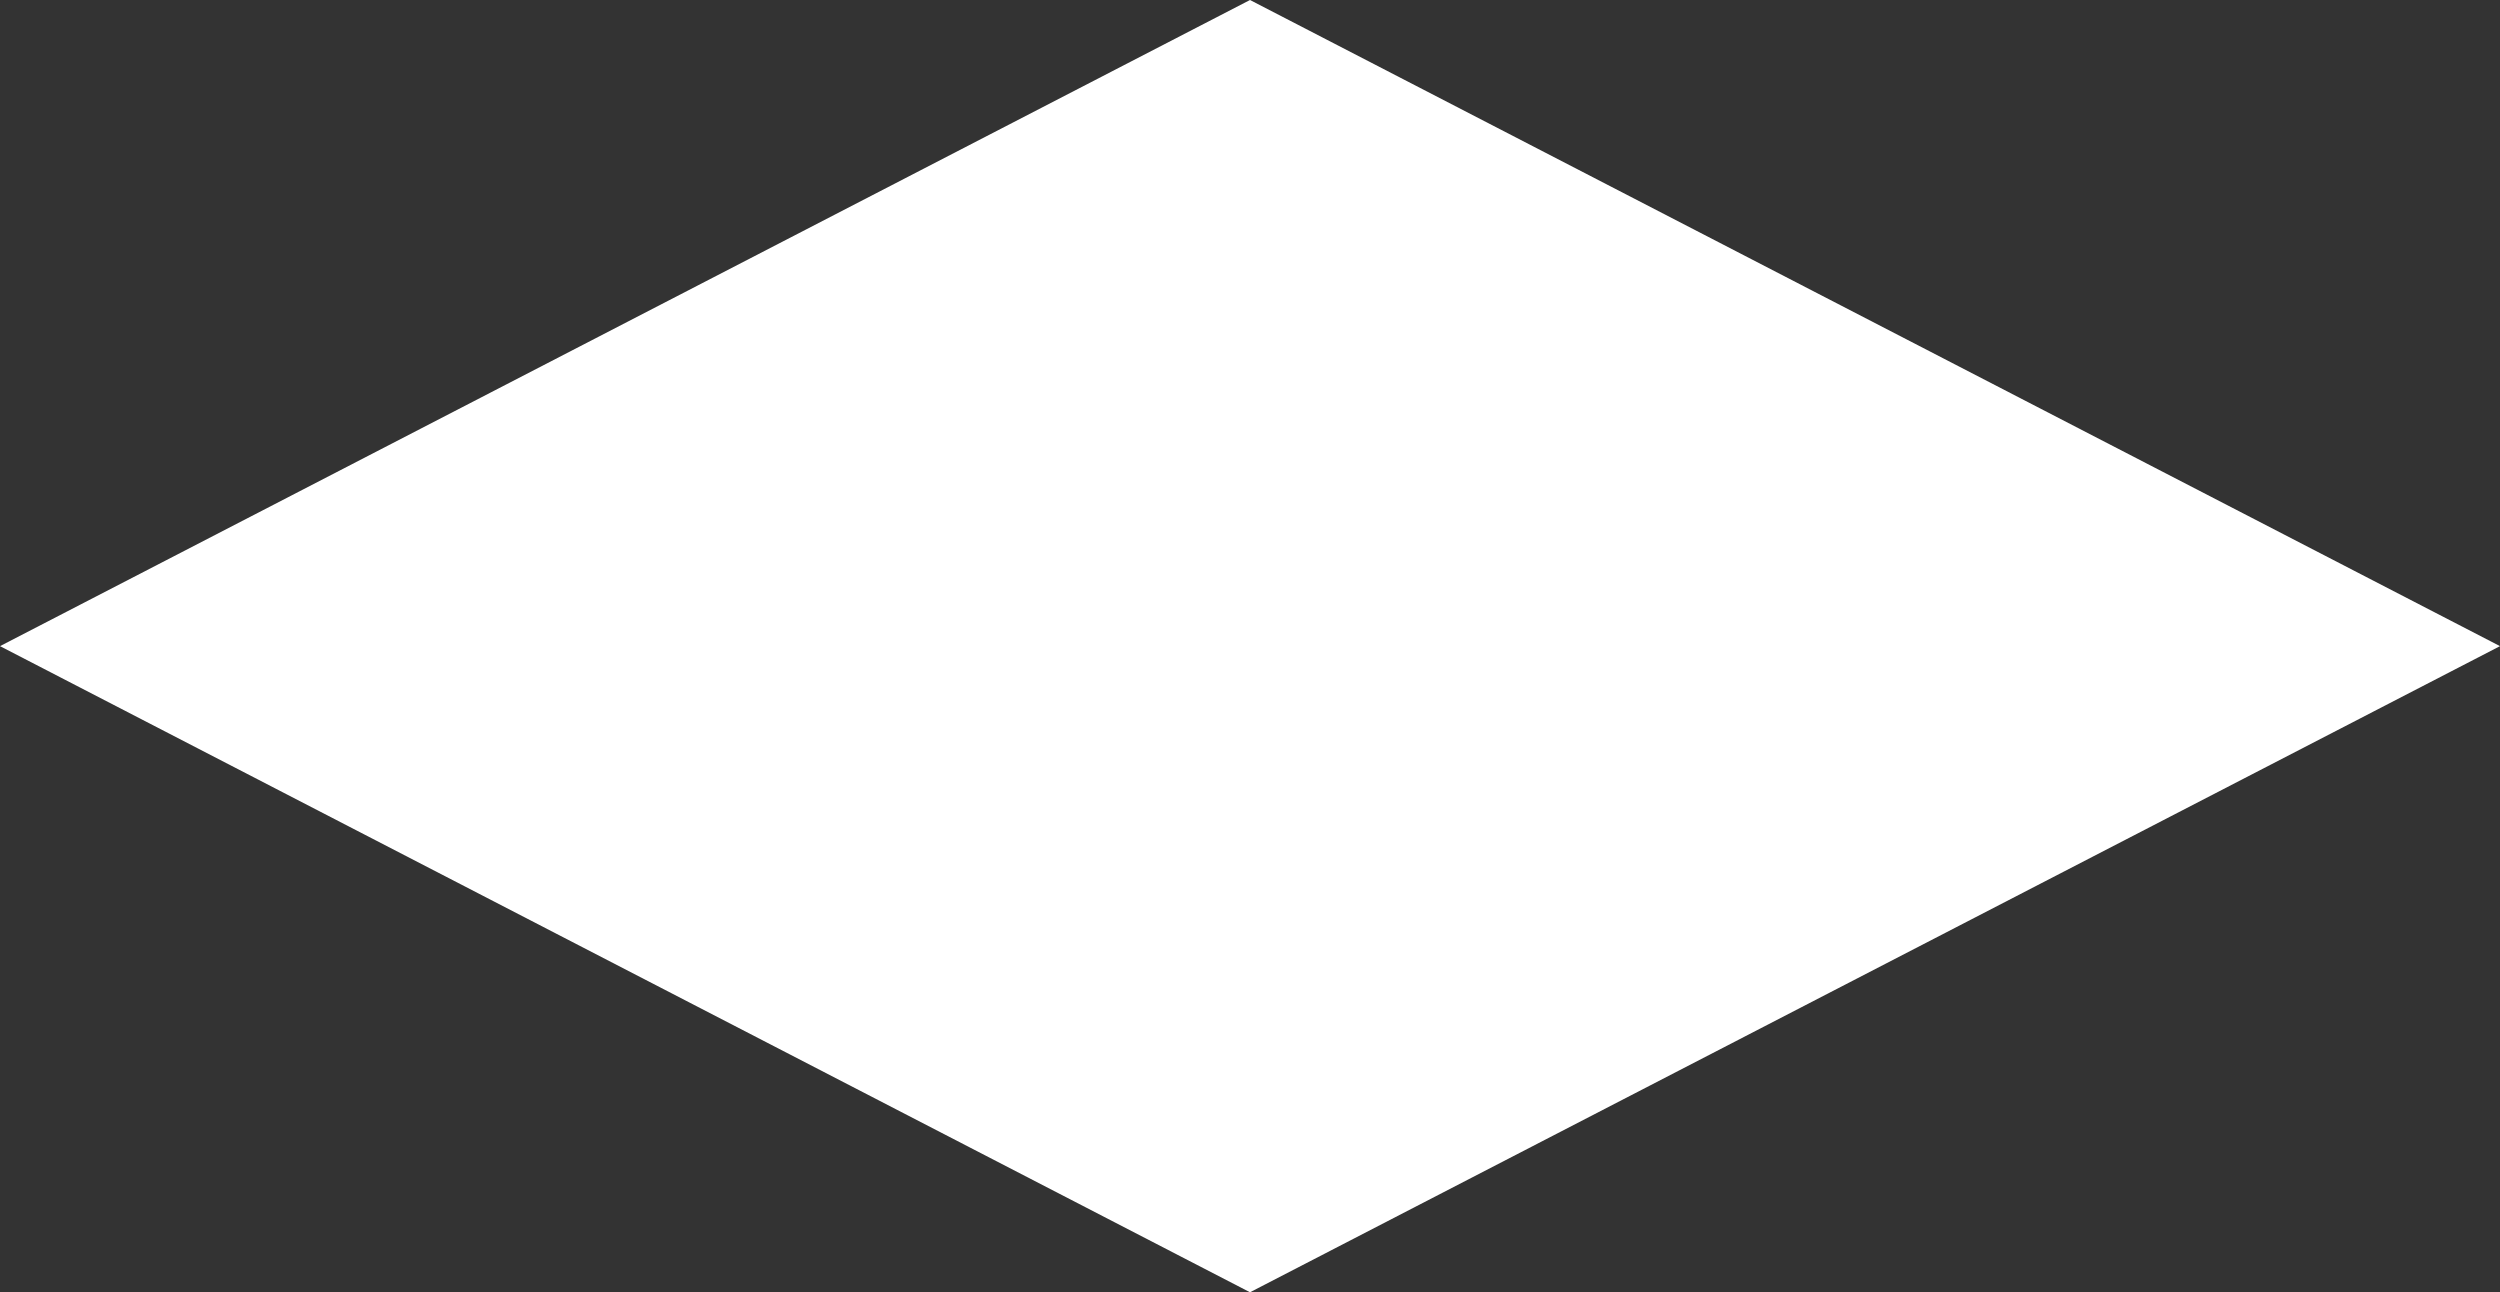 <?xml version="1.0" encoding="utf-8"?>
<!-- Generator: Adobe Illustrator 22.0.1, SVG Export Plug-In . SVG Version: 6.00 Build 0)  -->
<svg version="1.1" id="Capa_1" xmlns="http://www.w3.org/2000/svg" xmlns:xlink="http://www.w3.org/1999/xlink" x="0px" y="0px"
	 viewBox="0 0 41.4 21.4" style="enable-background:new 0 0 41.4 21.4;" xml:space="preserve">
<rect x="0" y="0" width="41.4" height="21.4" fill="#333333" stroke="none"/>
<style type="text/css">
	.st0{fill:#FFFFFF;}
</style>
<polygon class="st0" points="20.7,21.4 0,10.7 20.7,0 41.4,10.7 "/>
</svg>
